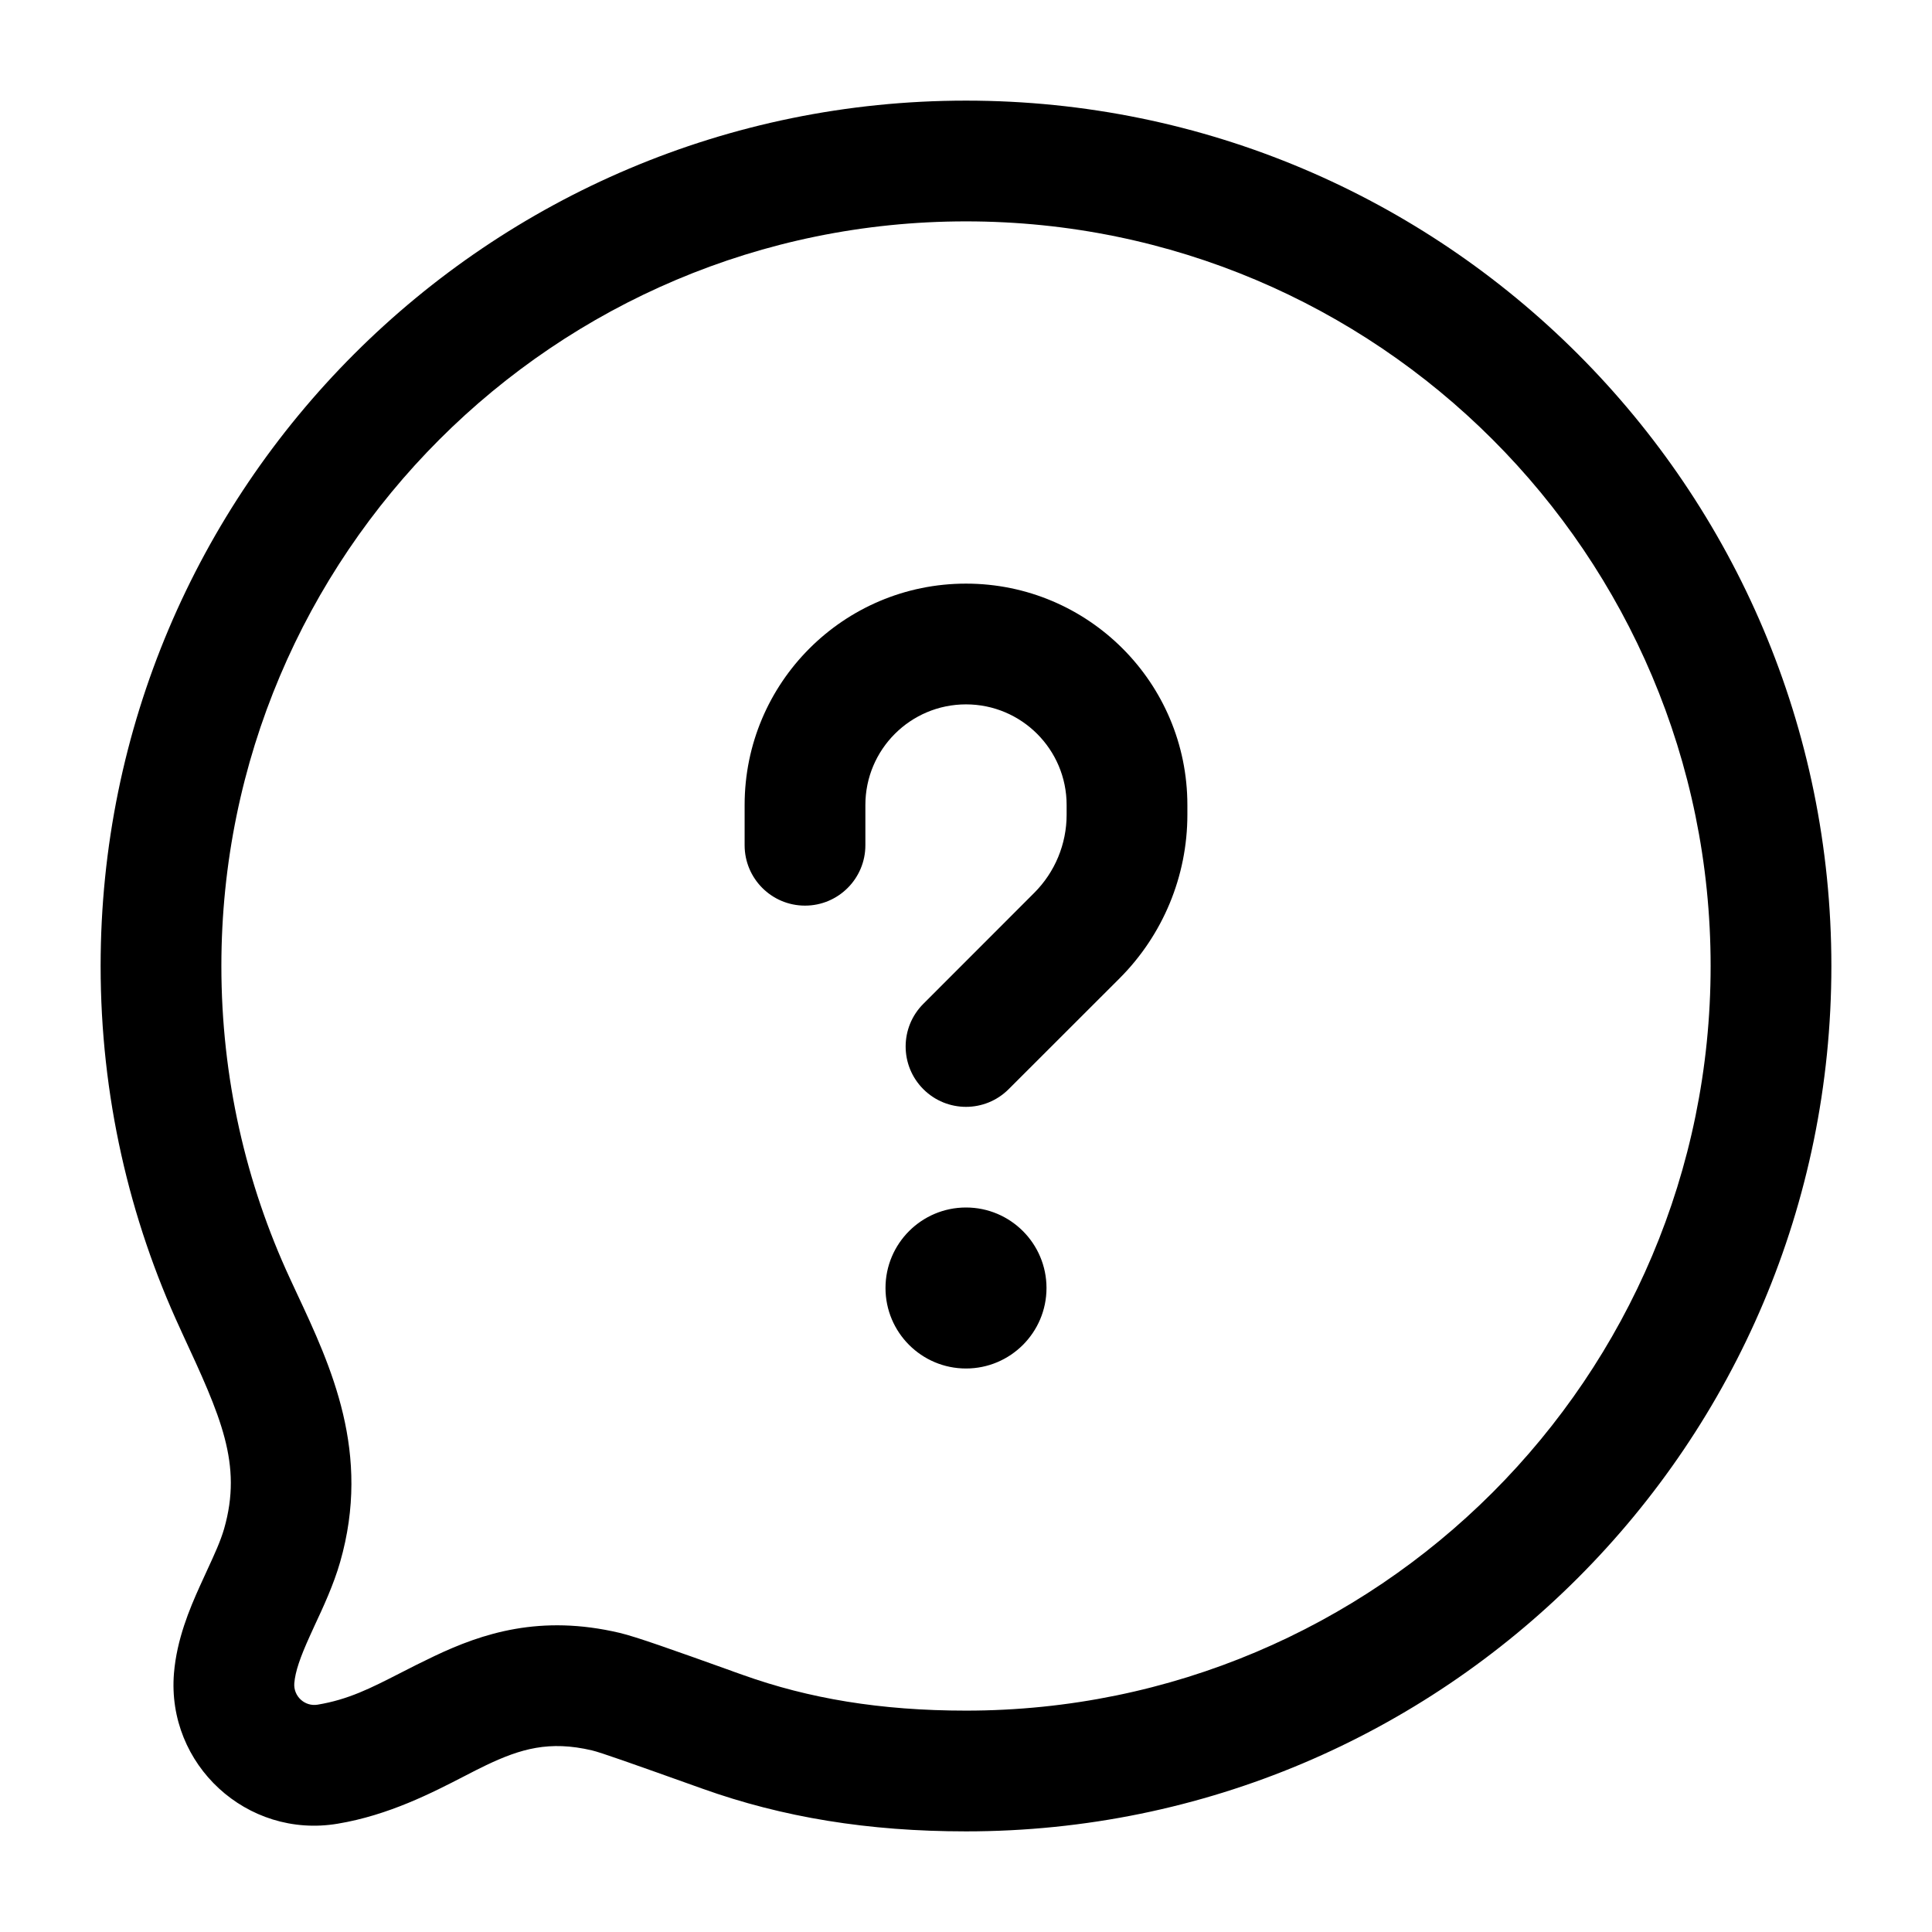 <svg width="24" height="24" viewBox="0 0 24 24" fill="none" xmlns="http://www.w3.org/2000/svg">
<g id="comment-2-question">
<path id="Icon" fill-rule="evenodd" clip-rule="evenodd" d="M12 2.75C6.891 2.75 2.75 6.891 2.75 12C2.75 13.388 3.055 14.702 3.602 15.882C3.629 15.941 3.657 16.001 3.685 16.061C4.113 16.975 4.615 18.047 4.225 19.405C4.145 19.685 4.012 19.971 3.91 20.189C3.888 20.238 3.867 20.282 3.849 20.323C3.728 20.59 3.668 20.764 3.656 20.909C3.643 21.071 3.786 21.203 3.946 21.176C4.329 21.112 4.603 20.972 4.969 20.785C5.097 20.719 5.237 20.648 5.397 20.572C5.993 20.289 6.712 20.052 7.697 20.284L7.526 21.014L7.697 20.284C7.904 20.333 8.355 20.494 9.098 20.76L9.099 20.761L9.099 20.761L9.229 20.807C10.045 21.099 10.935 21.25 12 21.25C17.109 21.25 21.25 17.109 21.25 12C21.25 6.891 17.109 2.75 12 2.75ZM1.25 12C1.25 6.063 6.063 1.25 12 1.25C17.937 1.25 22.75 6.063 22.75 12C22.75 17.937 17.937 22.75 12 22.75C10.786 22.75 9.722 22.576 8.724 22.219L8.976 21.513L8.724 22.219C7.83 21.9 7.464 21.77 7.354 21.744C6.822 21.619 6.466 21.725 6.041 21.927C5.961 21.965 5.871 22.011 5.773 22.062C5.372 22.269 4.828 22.55 4.193 22.655L4.07 21.916L4.193 22.655C3.068 22.843 2.068 21.922 2.161 20.786C2.196 20.363 2.356 19.984 2.482 19.705C2.515 19.633 2.545 19.567 2.573 19.506C2.669 19.298 2.738 19.148 2.784 18.991C3.015 18.184 2.742 17.595 2.264 16.563L2.241 16.512L2.921 16.197L2.241 16.512C1.605 15.139 1.25 13.61 1.25 12ZM13 16C13 16.552 12.552 17 12 17C11.448 17 11 16.552 11 16C11 15.448 11.448 15 12 15C12.552 15 13 15.448 13 16ZM10.75 10C10.75 9.31 11.31 8.75 12 8.75C12.69 8.75 13.25 9.31 13.25 10V10.121C13.25 10.485 13.105 10.834 12.848 11.091L11.47 12.47C11.177 12.763 11.177 13.237 11.47 13.53C11.763 13.823 12.237 13.823 12.53 13.53L13.909 12.152C14.447 11.613 14.75 10.883 14.75 10.121V10C14.75 8.481 13.519 7.25 12 7.25C10.481 7.25 9.25 8.481 9.25 10V10.5C9.25 10.914 9.586 11.25 10 11.25C10.414 11.25 10.75 10.914 10.75 10.5V10Z" fill="black"/>
</g>
</svg>
